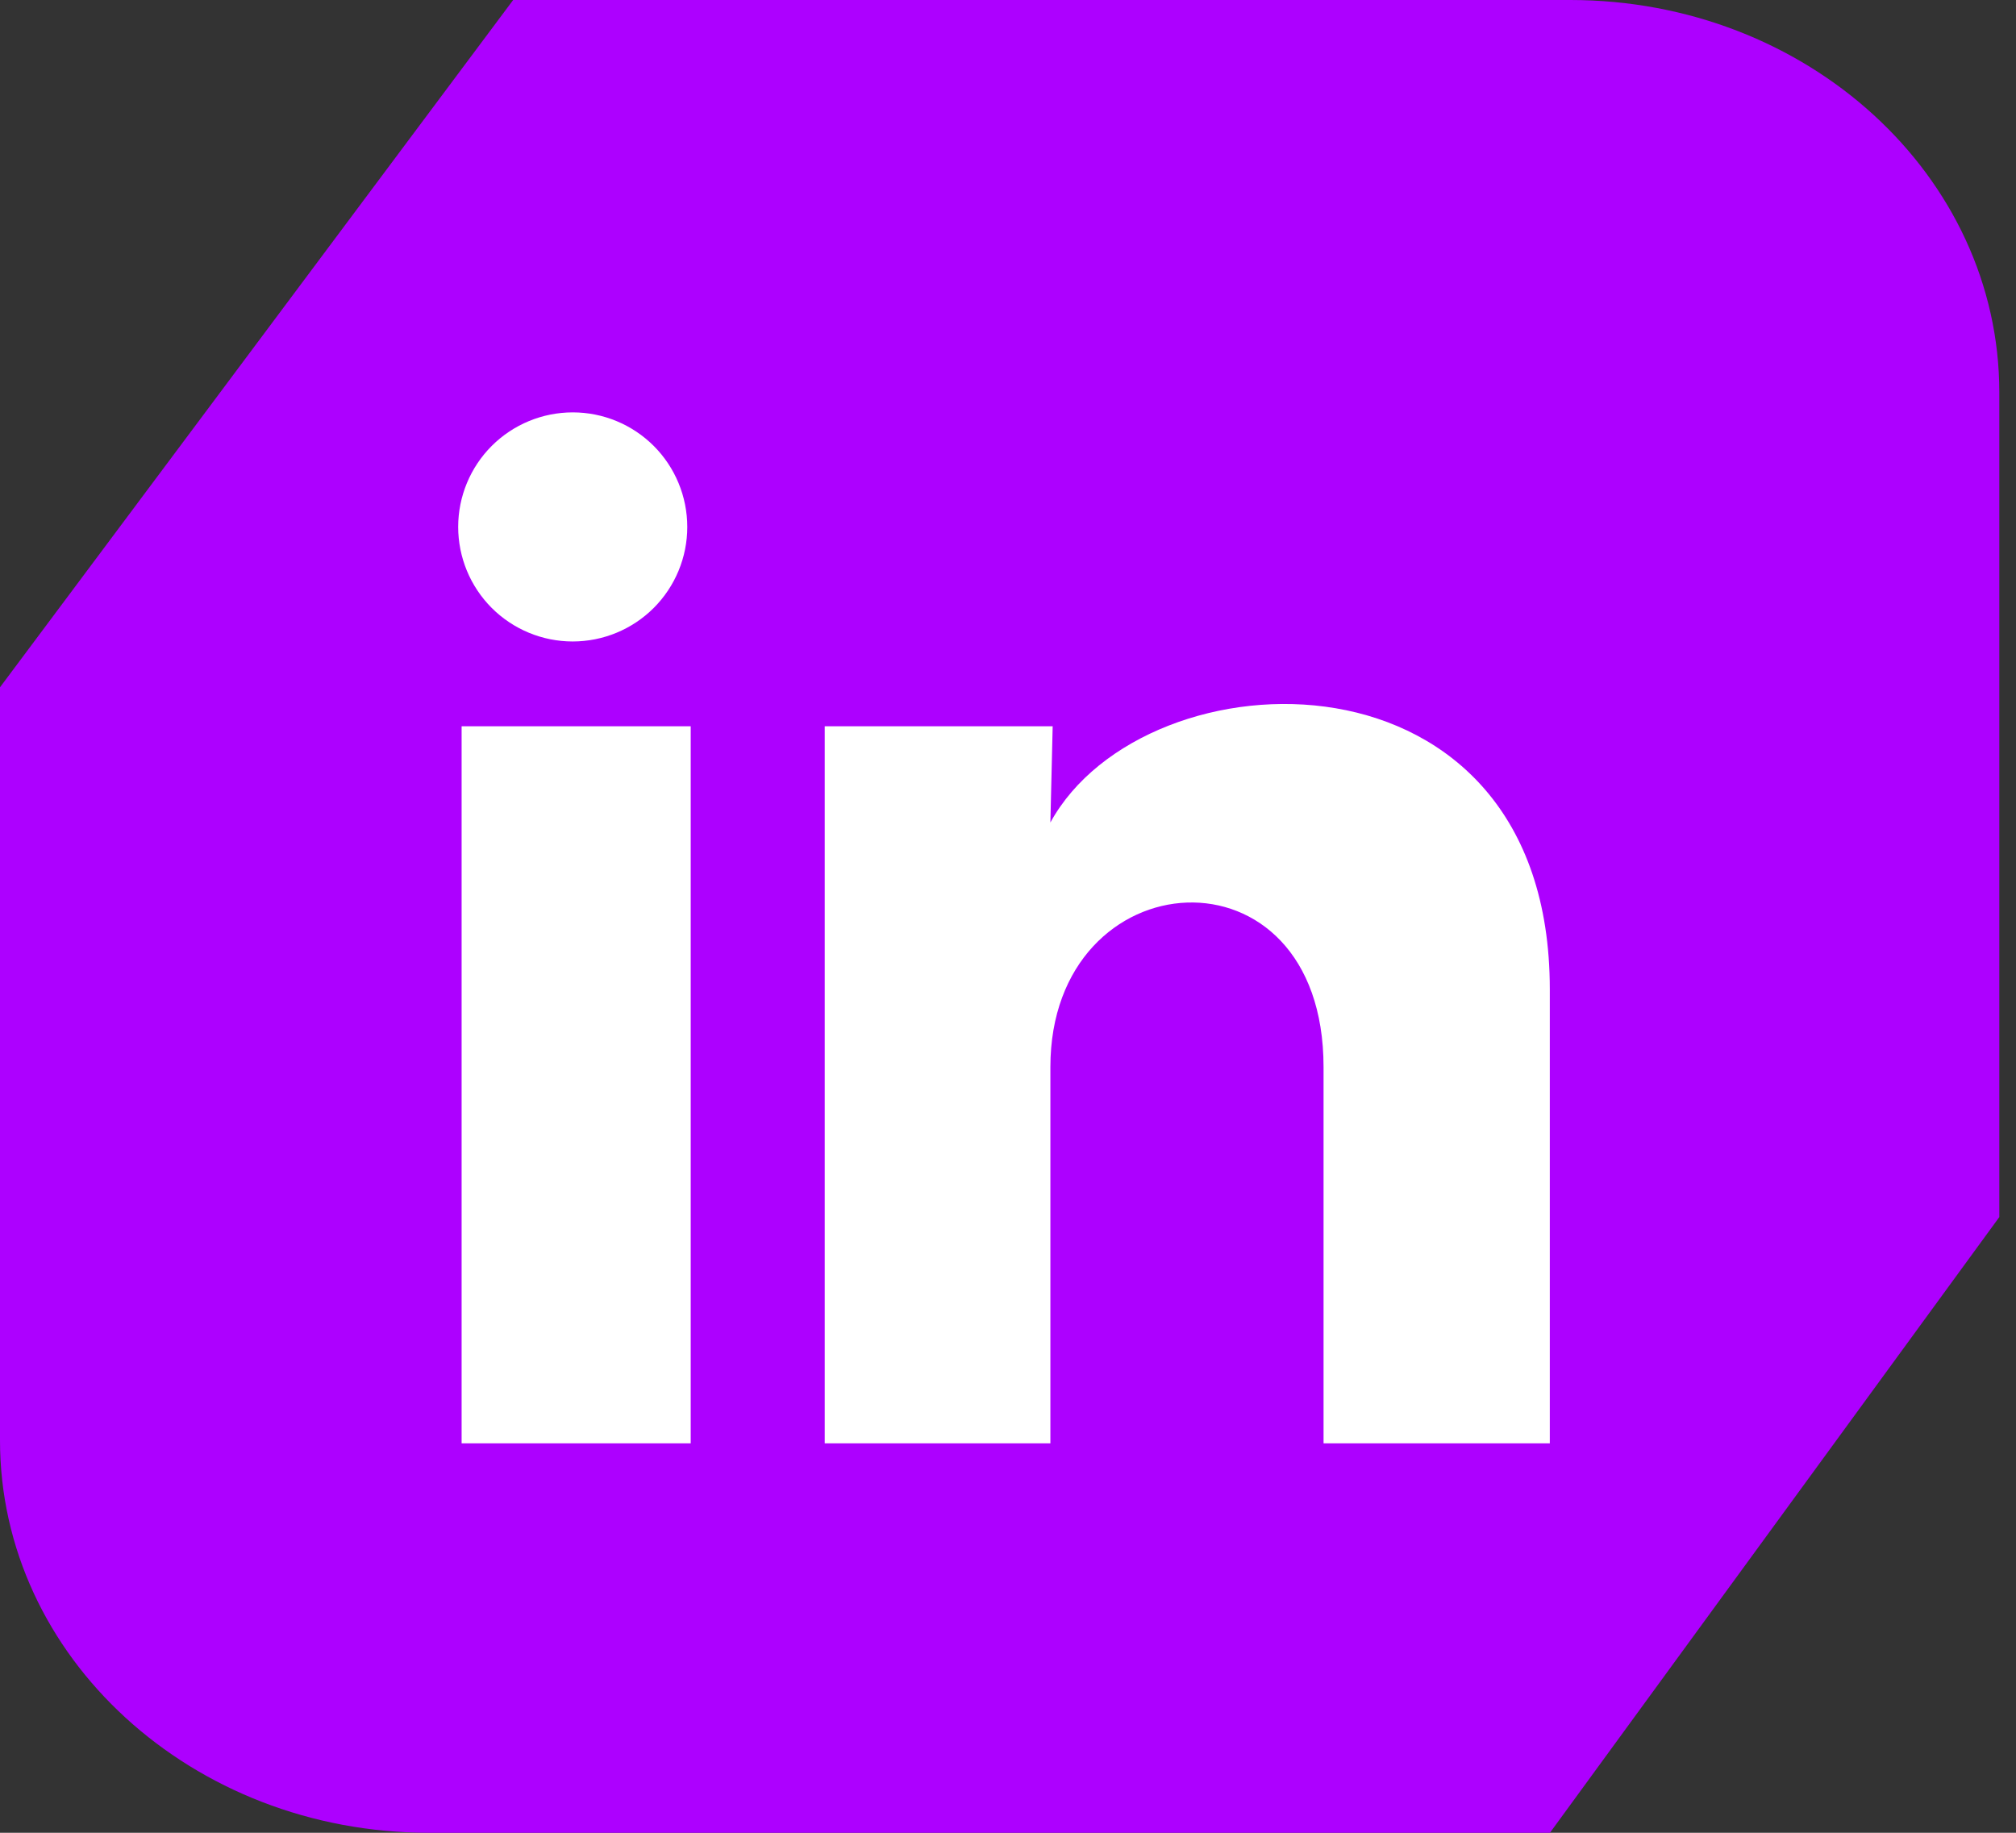 <svg xmlns="http://www.w3.org/2000/svg" width="44" height="40" viewBox="0 0 44 40" fill="none"><rect x="0" y="0" width="44" height="40" fill="#333333" stroke="none"/><path d="M34.272 0H11.2L0 15V31.435C0 36.165 4.192 40 9.364 40H33.828L43.636 26.562V8.565C43.636 3.835 39.444 0 34.272 0Z" fill="#AD00FF"></path><path d="M15 11.501C15 12.164 14.736 12.8 14.267 13.269C13.798 13.737 13.162 14 12.499 14C11.836 14 11.2 13.736 10.731 13.267C10.263 12.798 10 12.162 10 11.499C10 10.836 10.264 10.2 10.733 9.731C11.202 9.263 11.838 9 12.501 9C13.164 9 13.8 9.264 14.269 9.733C14.737 10.202 15 10.838 15 11.501ZM15.075 15.851H10.075V31.501H15.075V15.851ZM22.975 15.851H18V31.501H22.925V23.289C22.925 18.714 28.887 18.289 28.887 23.289V31.501H33.825V21.589C33.825 13.876 25 14.164 22.925 17.951L22.975 15.851Z" fill="white"></path></svg>